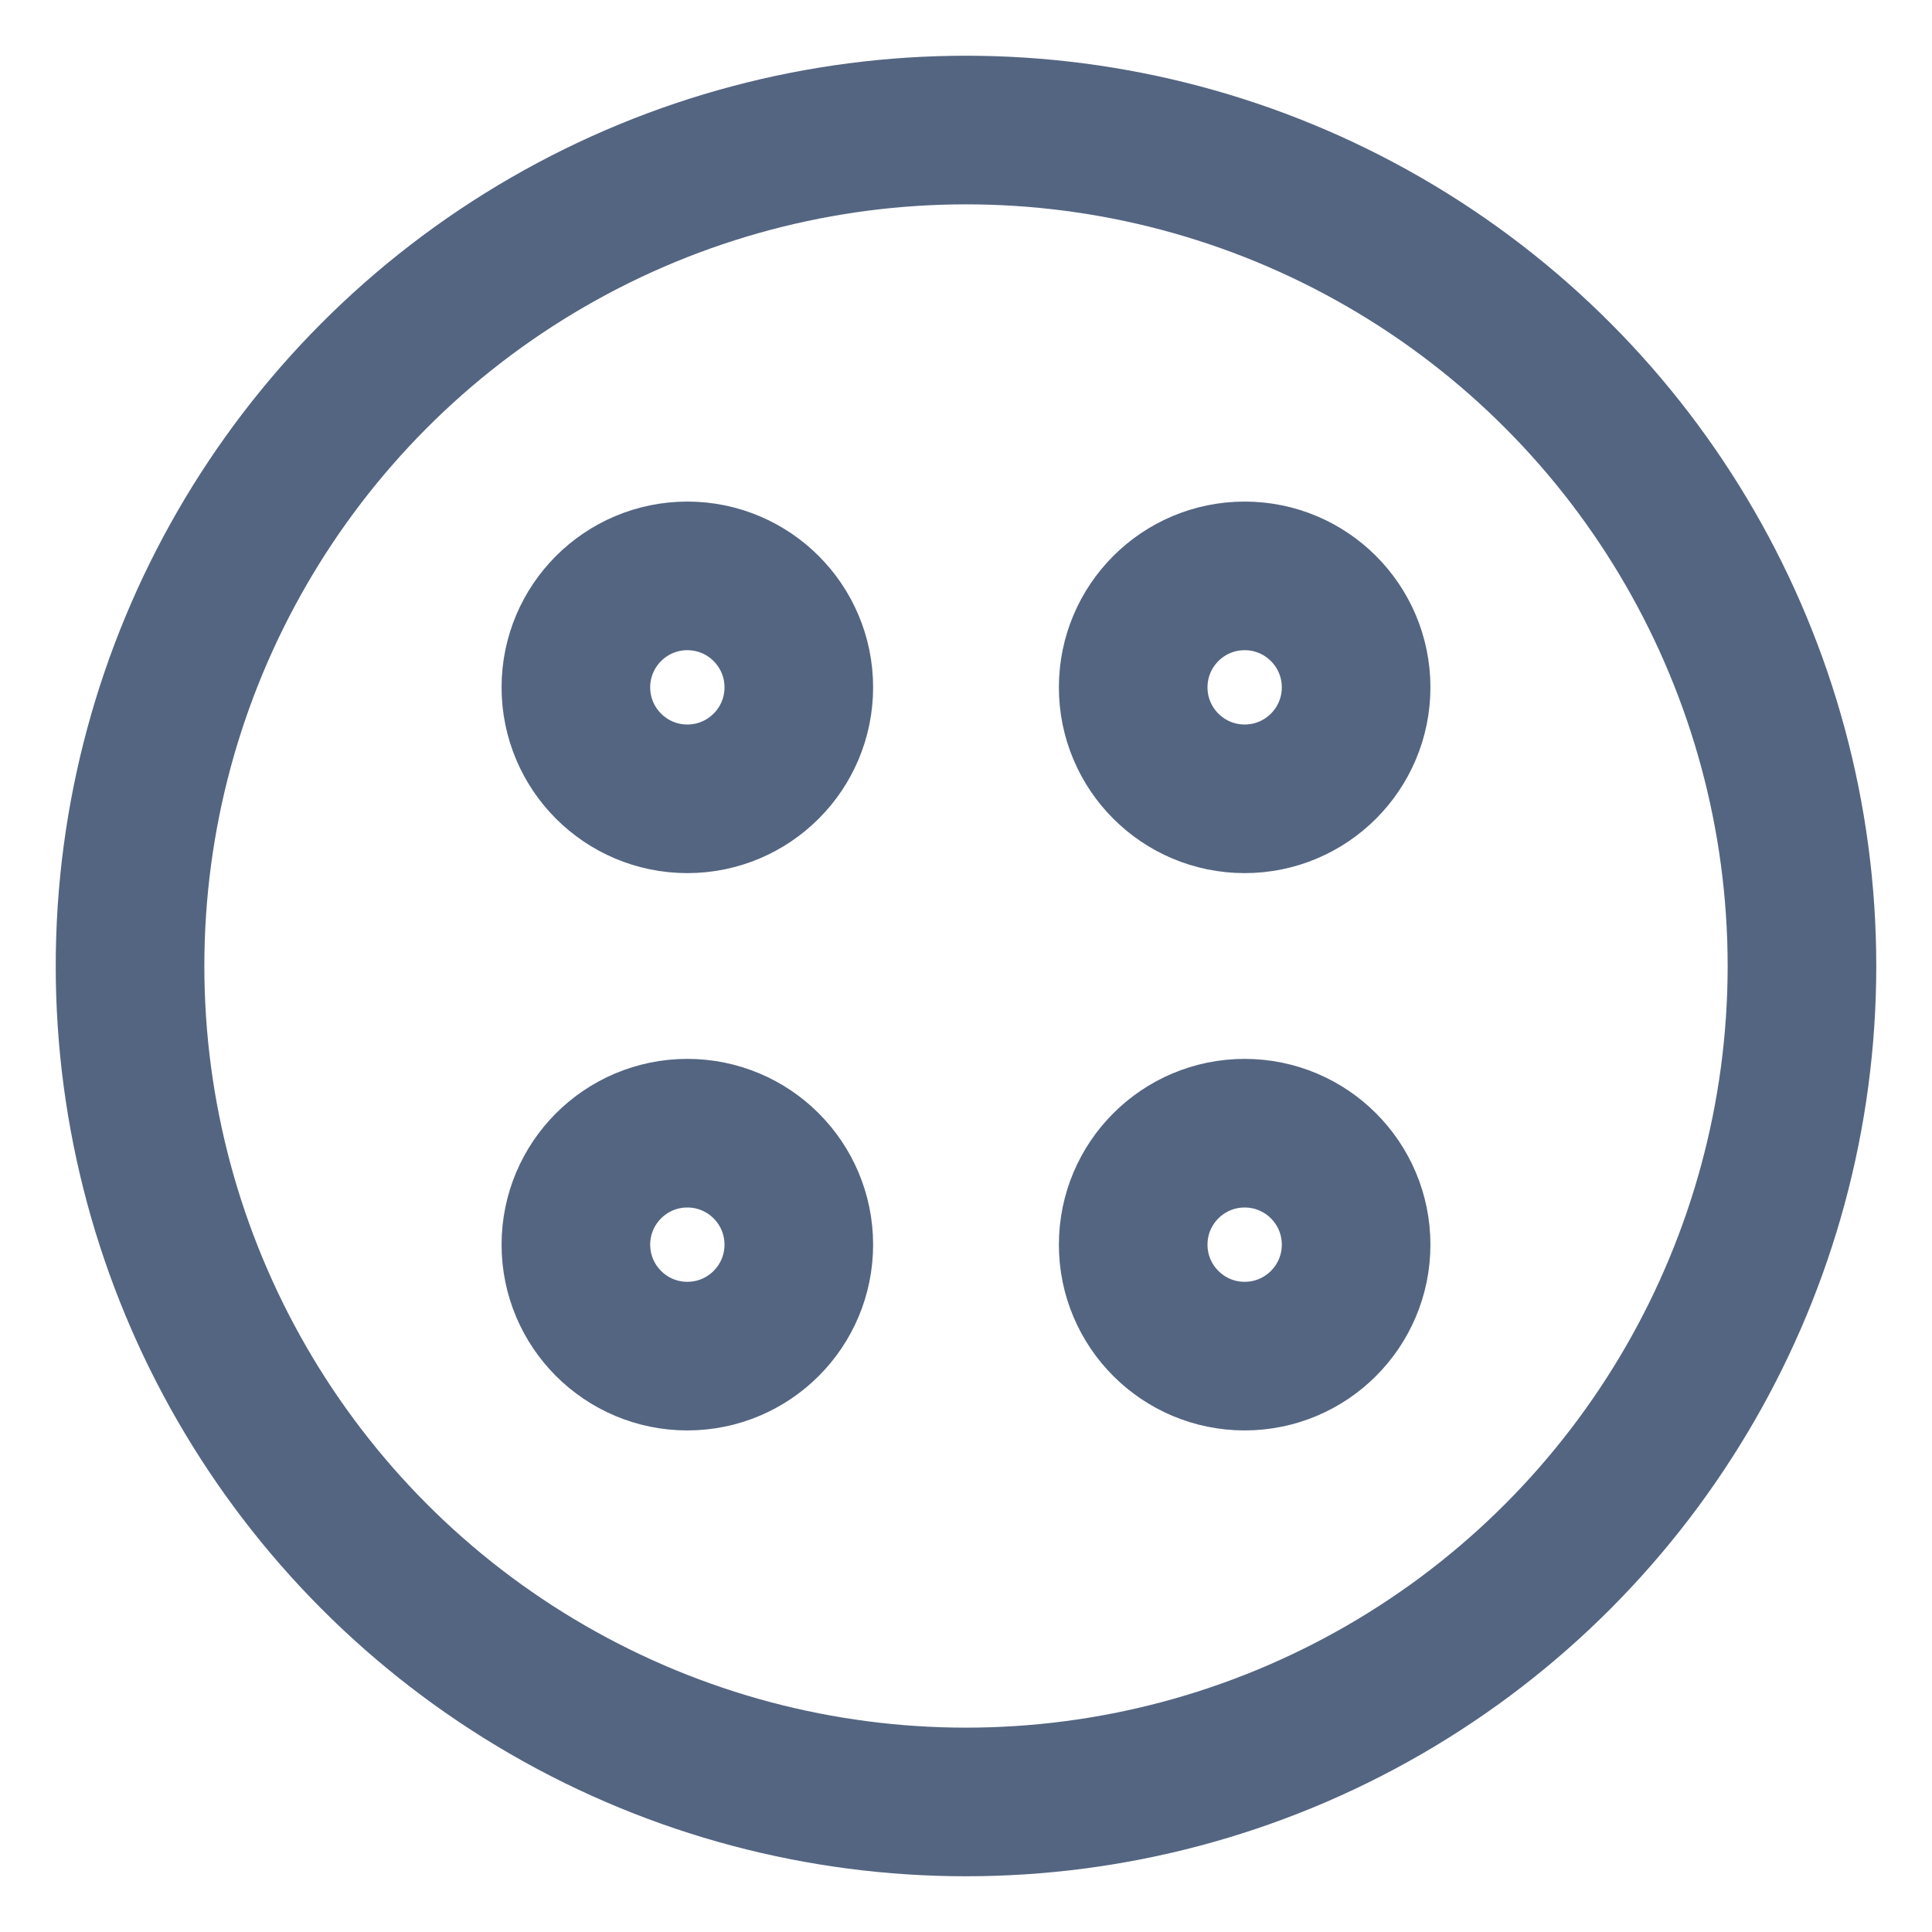 <?xml version="1.0" encoding="UTF-8"?>
<svg width="26px" height="26px" viewBox="0 0 26 26" version="1.1" xmlns="http://www.w3.org/2000/svg" xmlns:xlink="http://www.w3.org/1999/xlink">
    <title>button</title>
    <g id="6-tutors-details-anais" stroke="none" stroke-width="1" fill="none" fill-rule="evenodd" stroke-linecap="round" stroke-linejoin="round">
        <g id="6-2-tutors-anais-details-hover" transform="translate(-153, -2425)" stroke="#546581" stroke-width="2">
            <g id="include" transform="translate(119, 2113)">
                <g id="beginners" transform="translate(1, 163)">
                    <g id="stars-copy" transform="translate(34, 146)">
                        <g id="button" transform="translate(0, 4)">
                            <circle id="Oval" cx="8.25" cy="8.25" r="1.5"></circle>
                            <circle id="Oval" cx="15.75" cy="8.25" r="1.5"></circle>
                            <circle id="Oval" cx="8.25" cy="15.75" r="1.5"></circle>
                            <circle id="Oval" cx="15.75" cy="15.75" r="1.5"></circle>
                            <circle id="Oval" cx="12" cy="12" r="11.25"></circle>
                        </g>
                    </g>
                </g>
            </g>
        </g>
    </g>
</svg>